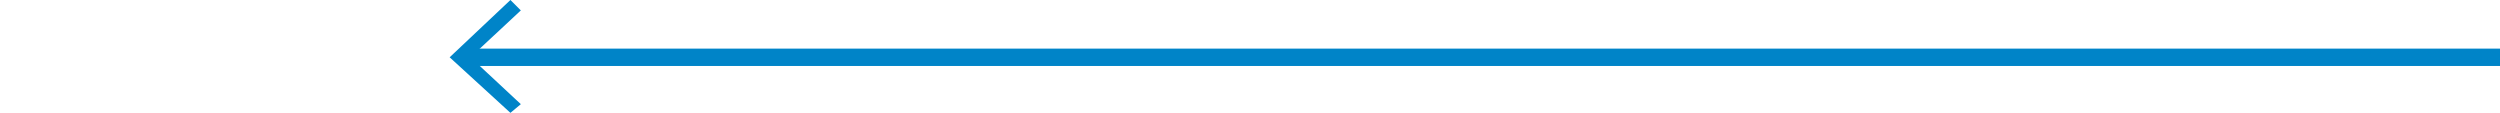 <?xml version="1.0" encoding="utf-8"?>
<!-- Generator: Adobe Illustrator 19.0.0, SVG Export Plug-In . SVG Version: 6.00 Build 0)  -->
<svg version="1.1" id="Vrstva_1" xmlns="http://www.w3.org/2000/svg" xmlns:xlink="http://www.w3.org/1999/xlink" x="0px" y="0px"
	 viewBox="-266.5 440.4 144 6.5" style="enable-background:new -266.5 440.4 144 6.5;" xml:space="preserve">
<style type="text/css">
	.st0{fill:none;stroke:#0084C8;stroke-miterlimit:10;}
	.st1{fill:#0084C8;}
</style>
<line id="XMLID_61_" class="st0" x1="-239.7" y1="443.7" x2="-122.5" y2="443.7"/>
<g id="XMLID_59_">
	<polygon id="XMLID_60_" class="st1" points="-237.1,446.9 -236.5,446.4 -239.4,443.7 -236.5,441 -237.1,440.4 -240.6,443.7 	"/>
</g>
</svg>
